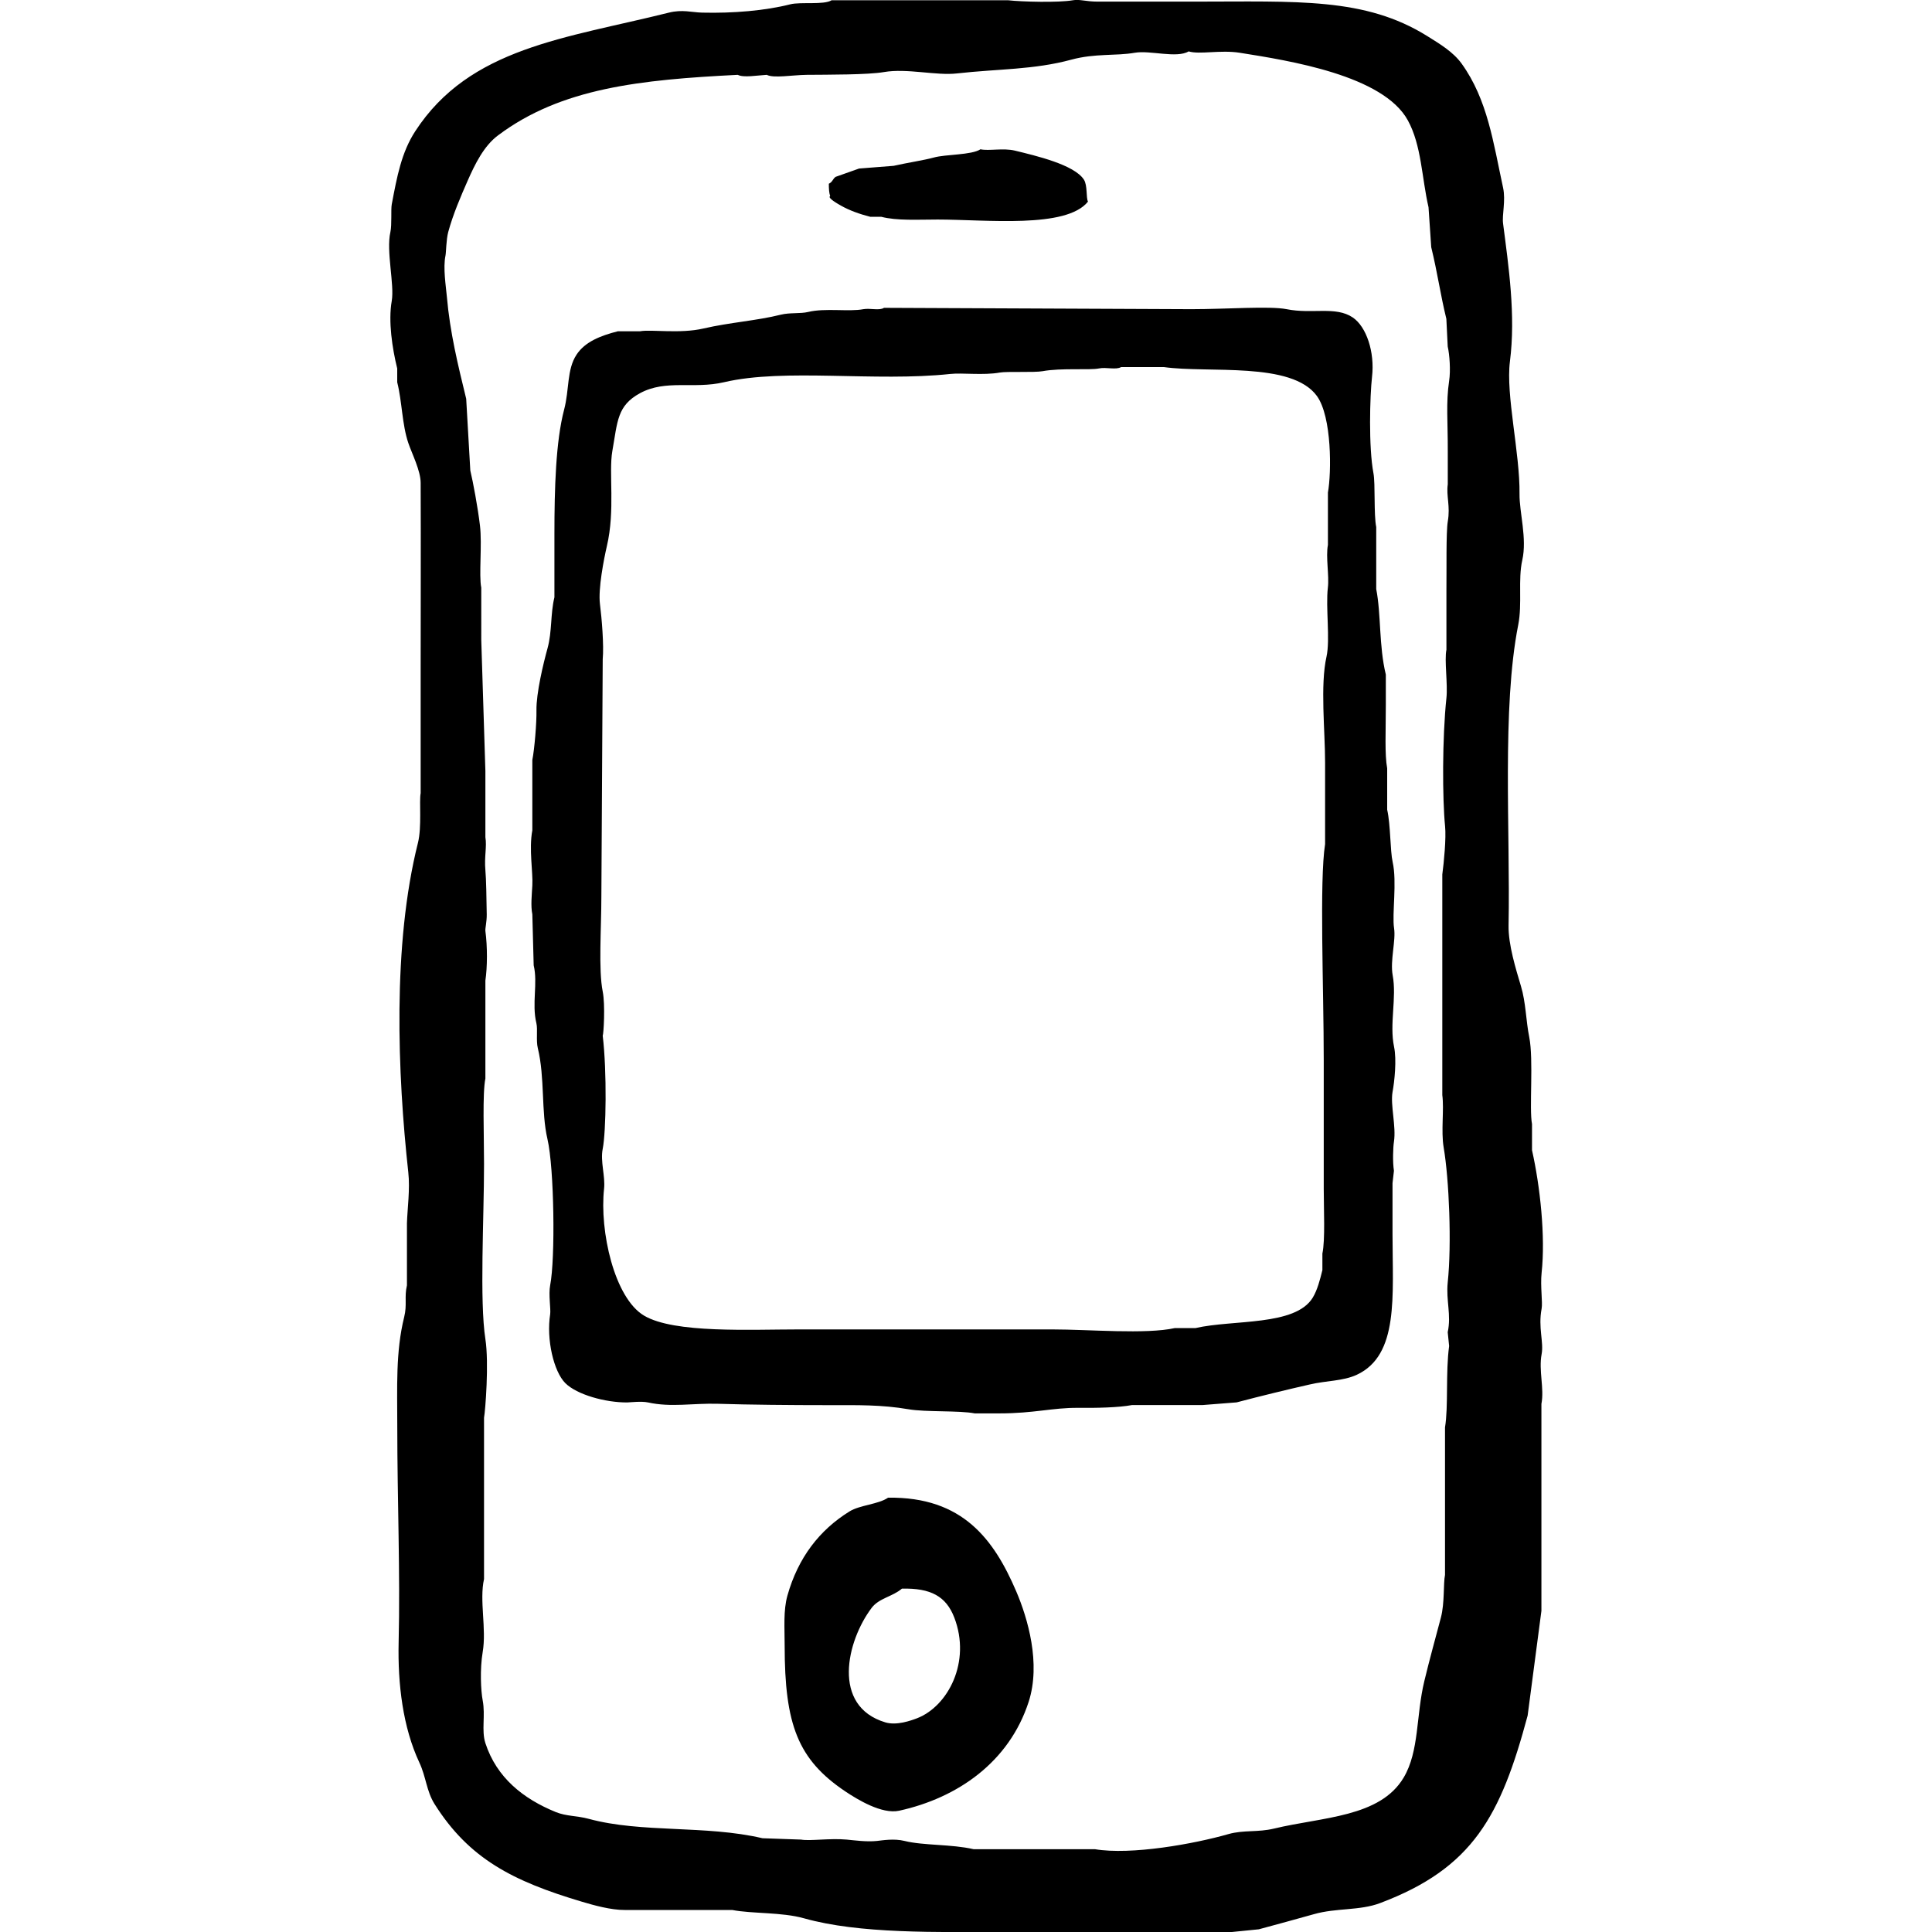<?xml version="1.0" encoding="utf-8"?>
<!-- Generator: Adobe Illustrator 15.0.2, SVG Export Plug-In . SVG Version: 6.00 Build 0)  -->
<!DOCTYPE svg PUBLIC "-//W3C//DTD SVG 1.1//EN" "http://www.w3.org/Graphics/SVG/1.1/DTD/svg11.dtd">
<svg version="1.1" id="Livello_1" xmlns="http://www.w3.org/2000/svg" xmlns:xlink="http://www.w3.org/1999/xlink" x="0px" y="0px"
	 width="30px" height="30px" viewBox="0 0 30 30" enable-background="new 0 0 30 30" xml:space="preserve">
<path fill-rule="evenodd" clip-rule="evenodd" d="M23.938,21.028c0.036-0.189-0.056-0.41,0-0.706c0.019-0.097-0.022-0.349,0-0.557
	c0.062-0.564-0.024-1.351-0.149-1.905v-0.406c-0.046-0.234,0.027-0.998-0.043-1.35c-0.051-0.25-0.052-0.538-0.129-0.792
	c-0.076-0.257-0.198-0.643-0.192-0.942c0.028-1.452-0.106-3.375,0.15-4.667c0.065-0.33-0.006-0.698,0.063-1.006
	c0.076-0.337-0.046-0.741-0.043-1.027c0.008-0.633-0.215-1.538-0.149-2.056c0.092-0.72-0.021-1.48-0.106-2.141
	c-0.019-0.135,0.043-0.357,0-0.557c-0.152-0.701-0.241-1.368-0.643-1.927c-0.134-0.185-0.337-0.305-0.535-0.429
	c-0.966-0.603-2.015-0.535-3.618-0.535h-1.499c-0.187,0-0.278-0.04-0.386-0.021c-0.222,0.039-0.789,0.024-1.005,0h-2.741
	c-0.12,0.076-0.478,0.022-0.642,0.063c-0.385,0.098-0.882,0.141-1.37,0.129c-0.158-0.004-0.305-0.052-0.514,0
	C8.783,0.597,7.295,0.734,6.447,2.039C6.234,2.367,6.164,2.743,6.083,3.174C6.068,3.253,6.087,3.49,6.062,3.603
	C5.994,3.9,6.127,4.417,6.083,4.673C6.027,4.989,6.091,5.41,6.168,5.722v0.214C6.244,6.237,6.242,6.588,6.34,6.878
	c0.056,0.165,0.192,0.431,0.192,0.62c0.004,0.884,0,2.052,0,2.891v1.927c-0.025,0.127,0.02,0.522-0.042,0.771
	c-0.398,1.585-0.317,3.589-0.15,5.117c0.029,0.261-0.014,0.562-0.021,0.791v0.964c-0.043,0.18,0.005,0.3-0.043,0.492
	c-0.134,0.542-0.107,1.087-0.107,1.713c0,1.104,0.047,2.273,0.021,3.34c-0.015,0.647,0.066,1.318,0.321,1.863
	c0.105,0.224,0.111,0.444,0.235,0.643c0.536,0.852,1.215,1.2,2.291,1.52c0.173,0.052,0.45,0.13,0.663,0.128h1.67
	c0.309,0.06,0.769,0.032,1.113,0.129c0.866,0.243,2.022,0.214,3.232,0.214h3.404c0.143-0.015,0.285-0.028,0.428-0.043
	c0.278-0.076,0.585-0.158,0.856-0.235c0.347-0.099,0.71-0.052,1.027-0.172c1.444-0.544,1.873-1.354,2.291-2.911
	c0.071-0.542,0.143-1.084,0.214-1.627V21.8C23.982,21.558,23.89,21.282,23.938,21.028z M22.481,7.006V7.52
	c-0.026,0.185,0.042,0.335,0,0.578c-0.028,0.168-0.017,0.76-0.021,1.07v0.921c-0.034,0.159,0.023,0.538,0,0.749
	c-0.066,0.618-0.063,1.571-0.021,1.991c0.019,0.185-0.018,0.563-0.043,0.749v3.426c0.03,0.229-0.022,0.557,0.021,0.813
	c0.085,0.496,0.126,1.508,0.063,2.098c-0.028,0.279,0.058,0.504,0,0.771c0.008,0.072,0.015,0.144,0.022,0.215
	c-0.056,0.41-0.01,0.94-0.064,1.263v2.291c-0.028,0.136-0.004,0.434-0.064,0.663c-0.085,0.321-0.176,0.649-0.257,0.985
	c-0.13,0.536-0.077,1.089-0.321,1.499c-0.368,0.619-1.263,0.611-2.013,0.792c-0.253,0.061-0.471,0.019-0.706,0.085
	c-0.533,0.153-1.514,0.33-2.076,0.235h-1.884c-0.34-0.079-0.778-0.055-1.071-0.128c-0.164-0.041-0.351-0.008-0.428,0
	c-0.161,0.017-0.343-0.009-0.471-0.021c-0.257-0.024-0.575,0.025-0.707,0c-0.2-0.007-0.4-0.014-0.6-0.021
	c-0.882-0.207-1.877-0.078-2.697-0.301c-0.188-0.051-0.346-0.038-0.514-0.106c-0.503-0.205-0.917-0.533-1.092-1.07
	c-0.064-0.199,0.003-0.426-0.042-0.664c-0.028-0.146-0.045-0.484,0-0.749c0.062-0.364-0.054-0.803,0.021-1.135v-2.505
	c0.02-0.105,0.079-0.847,0.021-1.221c-0.092-0.596-0.021-1.871-0.021-2.719c0-0.45-0.026-1.098,0.021-1.327v-1.521
	c0.031-0.209,0.033-0.525,0-0.771c-0.005-0.037,0.023-0.144,0.021-0.257c-0.004-0.251-0.008-0.544-0.021-0.686
	c-0.019-0.207,0.025-0.364,0-0.513v-1.028c-0.021-0.678-0.042-1.355-0.064-2.033V9.125C7.434,8.933,7.488,8.456,7.453,8.162
	c-0.034-0.287-0.107-0.675-0.15-0.856C7.282,6.935,7.26,6.563,7.239,6.192c-0.128-0.525-0.252-1.03-0.3-1.584
	C6.925,4.447,6.877,4.159,6.918,3.966c0.01-0.048,0.01-0.243,0.042-0.363c0.075-0.277,0.196-0.556,0.3-0.793
	c0.117-0.266,0.254-0.543,0.471-0.706c0.982-0.739,2.215-0.866,3.725-0.942c0.089,0.047,0.297,0.009,0.45,0
	c0.108,0.056,0.392,0.003,0.621,0c0.337-0.003,0.953,0,1.199-0.043c0.361-0.062,0.81,0.059,1.135,0.021
	c0.64-0.072,1.189-0.055,1.776-0.214c0.37-0.1,0.686-0.055,0.985-0.107c0.236-0.041,0.65,0.09,0.835-0.021
	c0.172,0.052,0.491-0.026,0.792,0.021c0.776,0.123,2.229,0.351,2.612,1.05c0.213,0.389,0.215,0.889,0.321,1.349
	c0.014,0.207,0.028,0.414,0.042,0.62c0.1,0.41,0.142,0.734,0.235,1.113c0.008,0.144,0.015,0.286,0.021,0.429
	c0.029,0.125,0.047,0.375,0.022,0.535C22.451,6.255,22.483,6.557,22.481,7.006z M13.062,3.195c0.125,0.071,0.287,0.13,0.45,0.171
	h0.171c0.242,0.064,0.578,0.043,0.877,0.043c0.758,0,1.996,0.144,2.334-0.278c-0.032-0.066-0.005-0.252-0.064-0.343
	c-0.152-0.232-0.747-0.37-1.07-0.449c-0.181-0.044-0.408,0.008-0.535-0.021c-0.141,0.092-0.542,0.076-0.728,0.129
	c-0.144,0.04-0.408,0.08-0.621,0.128L13.34,2.617l-0.364,0.129C12.93,2.777,12.93,2.825,12.87,2.853
	c0,0.076,0.004,0.145,0.021,0.192C12.841,3.072,13.018,3.17,13.062,3.195z M21.647,16.255c-0.075-0.354,0.044-0.76-0.022-1.113
	c-0.041-0.229,0.052-0.539,0.022-0.729c-0.034-0.22,0.048-0.718-0.022-1.027c-0.04-0.183-0.031-0.574-0.085-0.813V11.93
	c-0.04-0.215-0.021-0.57-0.021-0.984v-0.471c-0.109-0.45-0.072-0.937-0.149-1.328V8.184c-0.04-0.195-0.012-0.669-0.043-0.835
	c-0.077-0.405-0.056-1.201-0.022-1.499c0.044-0.385-0.088-0.777-0.299-0.92c-0.266-0.18-0.63-0.049-1.027-0.129
	c-0.263-0.052-0.938,0-1.478,0c-1.591-0.007-3.183-0.015-4.774-0.021c-0.073,0.047-0.216,0.002-0.321,0.021
	c-0.223,0.043-0.592-0.021-0.856,0.043c-0.125,0.03-0.284,0.007-0.428,0.043c-0.366,0.092-0.794,0.12-1.199,0.214
	c-0.364,0.085-0.812,0.011-0.984,0.043H9.594c-0.267,0.068-0.51,0.162-0.642,0.364C8.799,5.741,8.843,6.046,8.759,6.363
	C8.63,6.855,8.609,7.582,8.609,8.29v0.985c-0.063,0.256-0.035,0.53-0.107,0.792c-0.066,0.238-0.176,0.697-0.172,0.963
	c0.004,0.194-0.031,0.606-0.064,0.771v1.092c-0.055,0.291,0.012,0.649,0,0.856c-0.008,0.146-0.027,0.317,0,0.449
	c0.007,0.264,0.014,0.528,0.021,0.792c0.067,0.276-0.032,0.594,0.042,0.899c0.023,0.093-0.007,0.267,0.022,0.386
	c0.112,0.46,0.05,0.986,0.15,1.413c0.105,0.453,0.123,1.855,0.042,2.269c-0.028,0.142,0.012,0.372,0,0.45
	c-0.062,0.394,0.056,0.891,0.235,1.07c0.179,0.179,0.623,0.303,0.963,0.3c0.042-0.001,0.219-0.022,0.321,0
	c0.364,0.08,0.695,0.009,1.092,0.021c0.479,0.015,1.119,0.021,1.691,0.021c0.49,0,0.839-0.008,1.263,0.064
	c0.265,0.046,0.79,0.017,1.027,0.064h0.386c0.537,0,0.821-0.089,1.22-0.086c0.279,0.003,0.631-0.004,0.835-0.043h1.092
	c0.179-0.014,0.357-0.027,0.535-0.042c0.37-0.098,0.812-0.205,1.135-0.278c0.26-0.061,0.514-0.051,0.729-0.15
	c0.658-0.305,0.556-1.222,0.556-2.184v-0.792c0.008-0.064,0.015-0.129,0.022-0.192c-0.022-0.14-0.013-0.368,0-0.45
	c0.037-0.241-0.057-0.569-0.022-0.771C21.654,16.792,21.689,16.456,21.647,16.255z M20.619,9.125
	c-0.036,0.306,0.038,0.806-0.021,1.071c-0.1,0.444-0.022,1.15-0.022,1.648v1.263c-0.09,0.569-0.021,2.245-0.021,3.36v1.991
	c0,0.317,0.024,0.796-0.021,1.007v0.257c-0.036,0.146-0.078,0.31-0.15,0.428c-0.271,0.445-1.239,0.338-1.819,0.472h-0.321
	c-0.45,0.1-1.333,0.021-1.906,0.021H12.42c-0.774,0-1.95,0.064-2.419-0.214c-0.463-0.275-0.693-1.316-0.621-1.971
	c0.021-0.196-0.061-0.423-0.021-0.62c0.052-0.259,0.067-1.2,0-1.755c0.014-0.025,0.041-0.482,0-0.686
	c-0.068-0.341-0.021-0.982-0.021-1.478c0.007-1.228,0.015-2.455,0.021-3.683c0.02-0.219-0.015-0.636-0.043-0.856
	c-0.03-0.235,0.061-0.699,0.107-0.898C9.555,7.923,9.45,7.342,9.508,7.006C9.59,6.538,9.583,6.3,9.937,6.106
	c0.403-0.219,0.831-0.06,1.306-0.171c0.942-0.221,2.346-0.003,3.511-0.128c0.188-0.021,0.515,0.024,0.771-0.022
	c0.11-0.02,0.539,0.002,0.663-0.021c0.294-0.054,0.734-0.013,0.878-0.043c0.111-0.023,0.263,0.026,0.343-0.021h0.664
	c0.696,0.098,1.984-0.091,2.376,0.449c0.234,0.324,0.227,1.191,0.171,1.499v0.813C20.584,8.648,20.642,8.942,20.619,9.125z
	 M13.79,23.256c-0.151,0.104-0.438,0.113-0.6,0.214c-0.465,0.288-0.797,0.717-0.963,1.306c-0.065,0.231-0.043,0.498-0.043,0.771
	c0,1.235,0.206,1.775,0.942,2.27c0.187,0.125,0.567,0.358,0.835,0.3c0.907-0.199,1.708-0.754,2.012-1.691
	c0.193-0.598-0.016-1.301-0.192-1.713C15.437,23.911,14.953,23.239,13.79,23.256z M14.24,26.681
	c-0.097,0.037-0.317,0.116-0.492,0.064c-0.84-0.252-0.601-1.263-0.214-1.777c0.116-0.154,0.325-0.174,0.471-0.3
	c0.448-0.01,0.686,0.119,0.813,0.449C15.083,25.806,14.72,26.495,14.24,26.681z"/>
</svg>
